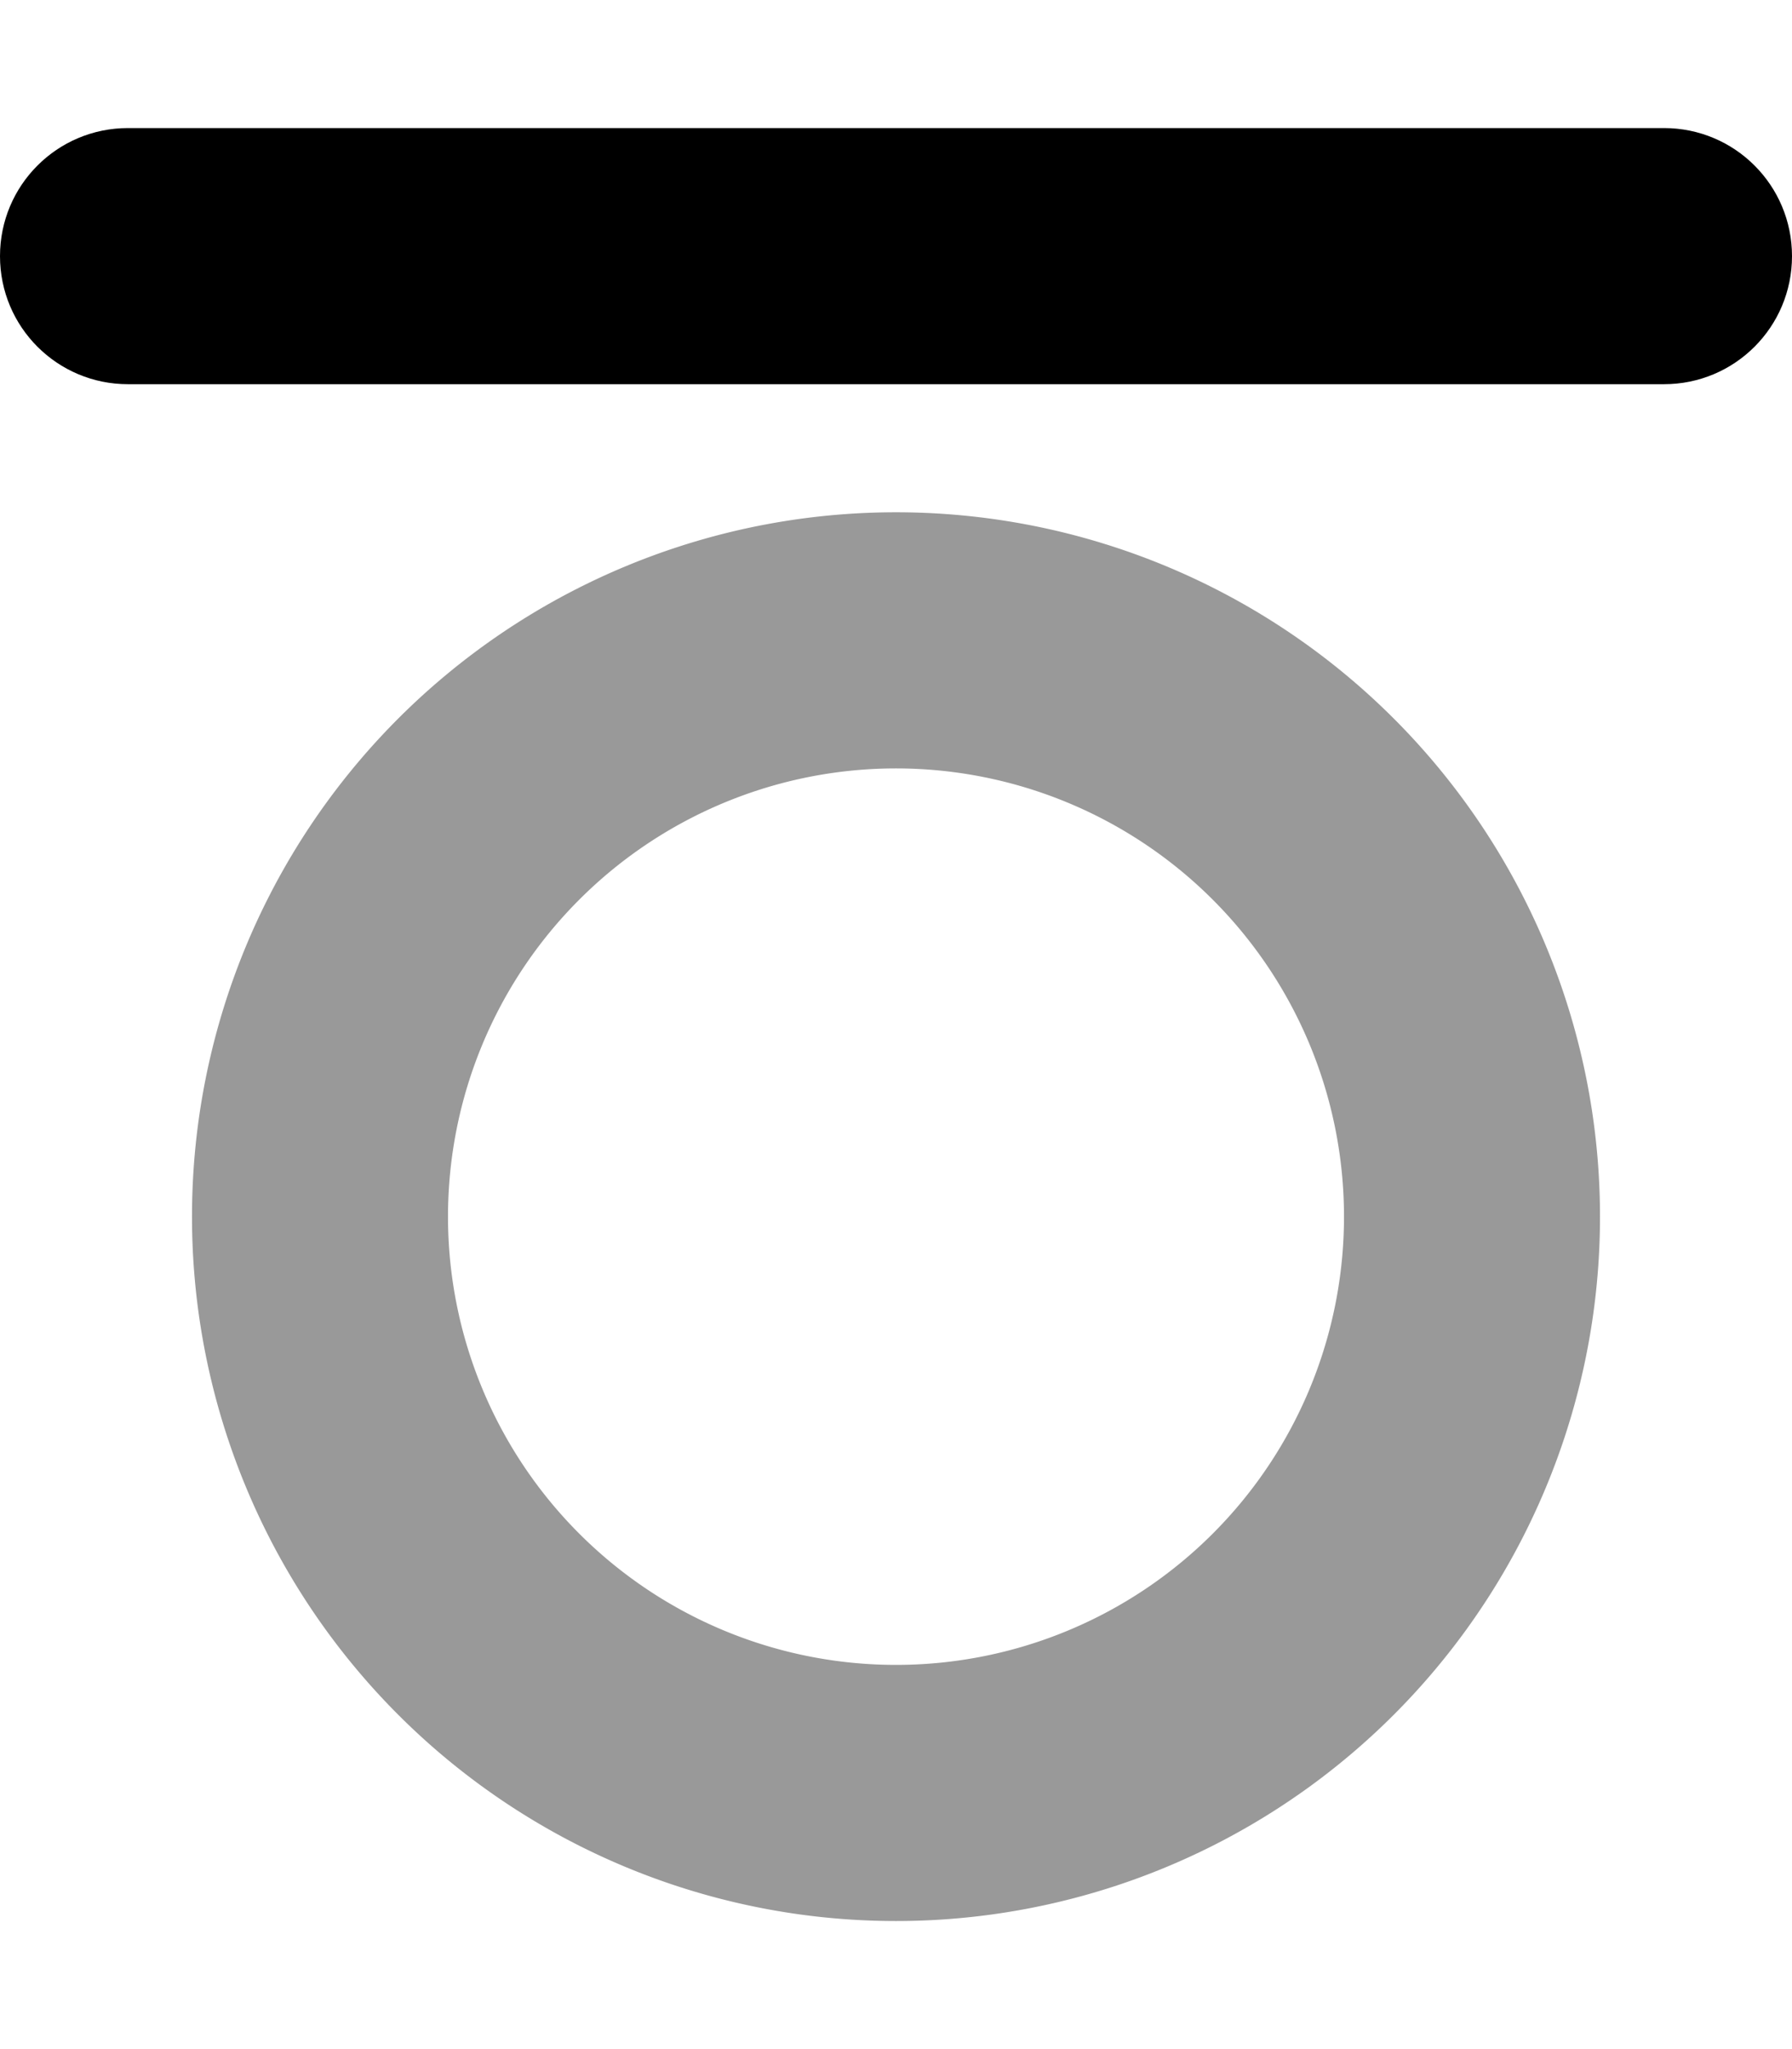 <svg xmlns="http://www.w3.org/2000/svg" viewBox="0 0 448 512"><!--! Font Awesome Pro 6.5.2 by @fontawesome - https://fontawesome.com License - https://fontawesome.com/license (Commercial License) Copyright 2024 Fonticons, Inc. --><path class="fa-secondary" style="fill:inherit;opacity:.4;" d="M400 304A176 176 0 1 1 48 304a176 176 0 1 1 352 0zM224 192a112 112 0 1 0 0 224 112 112 0 1 0 0-224z"/><path class="fa-primary" style="fill:inherit;opacity:1;" d="M0 64C0 46.3 14.3 32 32 32H416c17.7 0 32 14.3 32 32s-14.3 32-32 32H32C14.3 96 0 81.7 0 64z"/></svg>